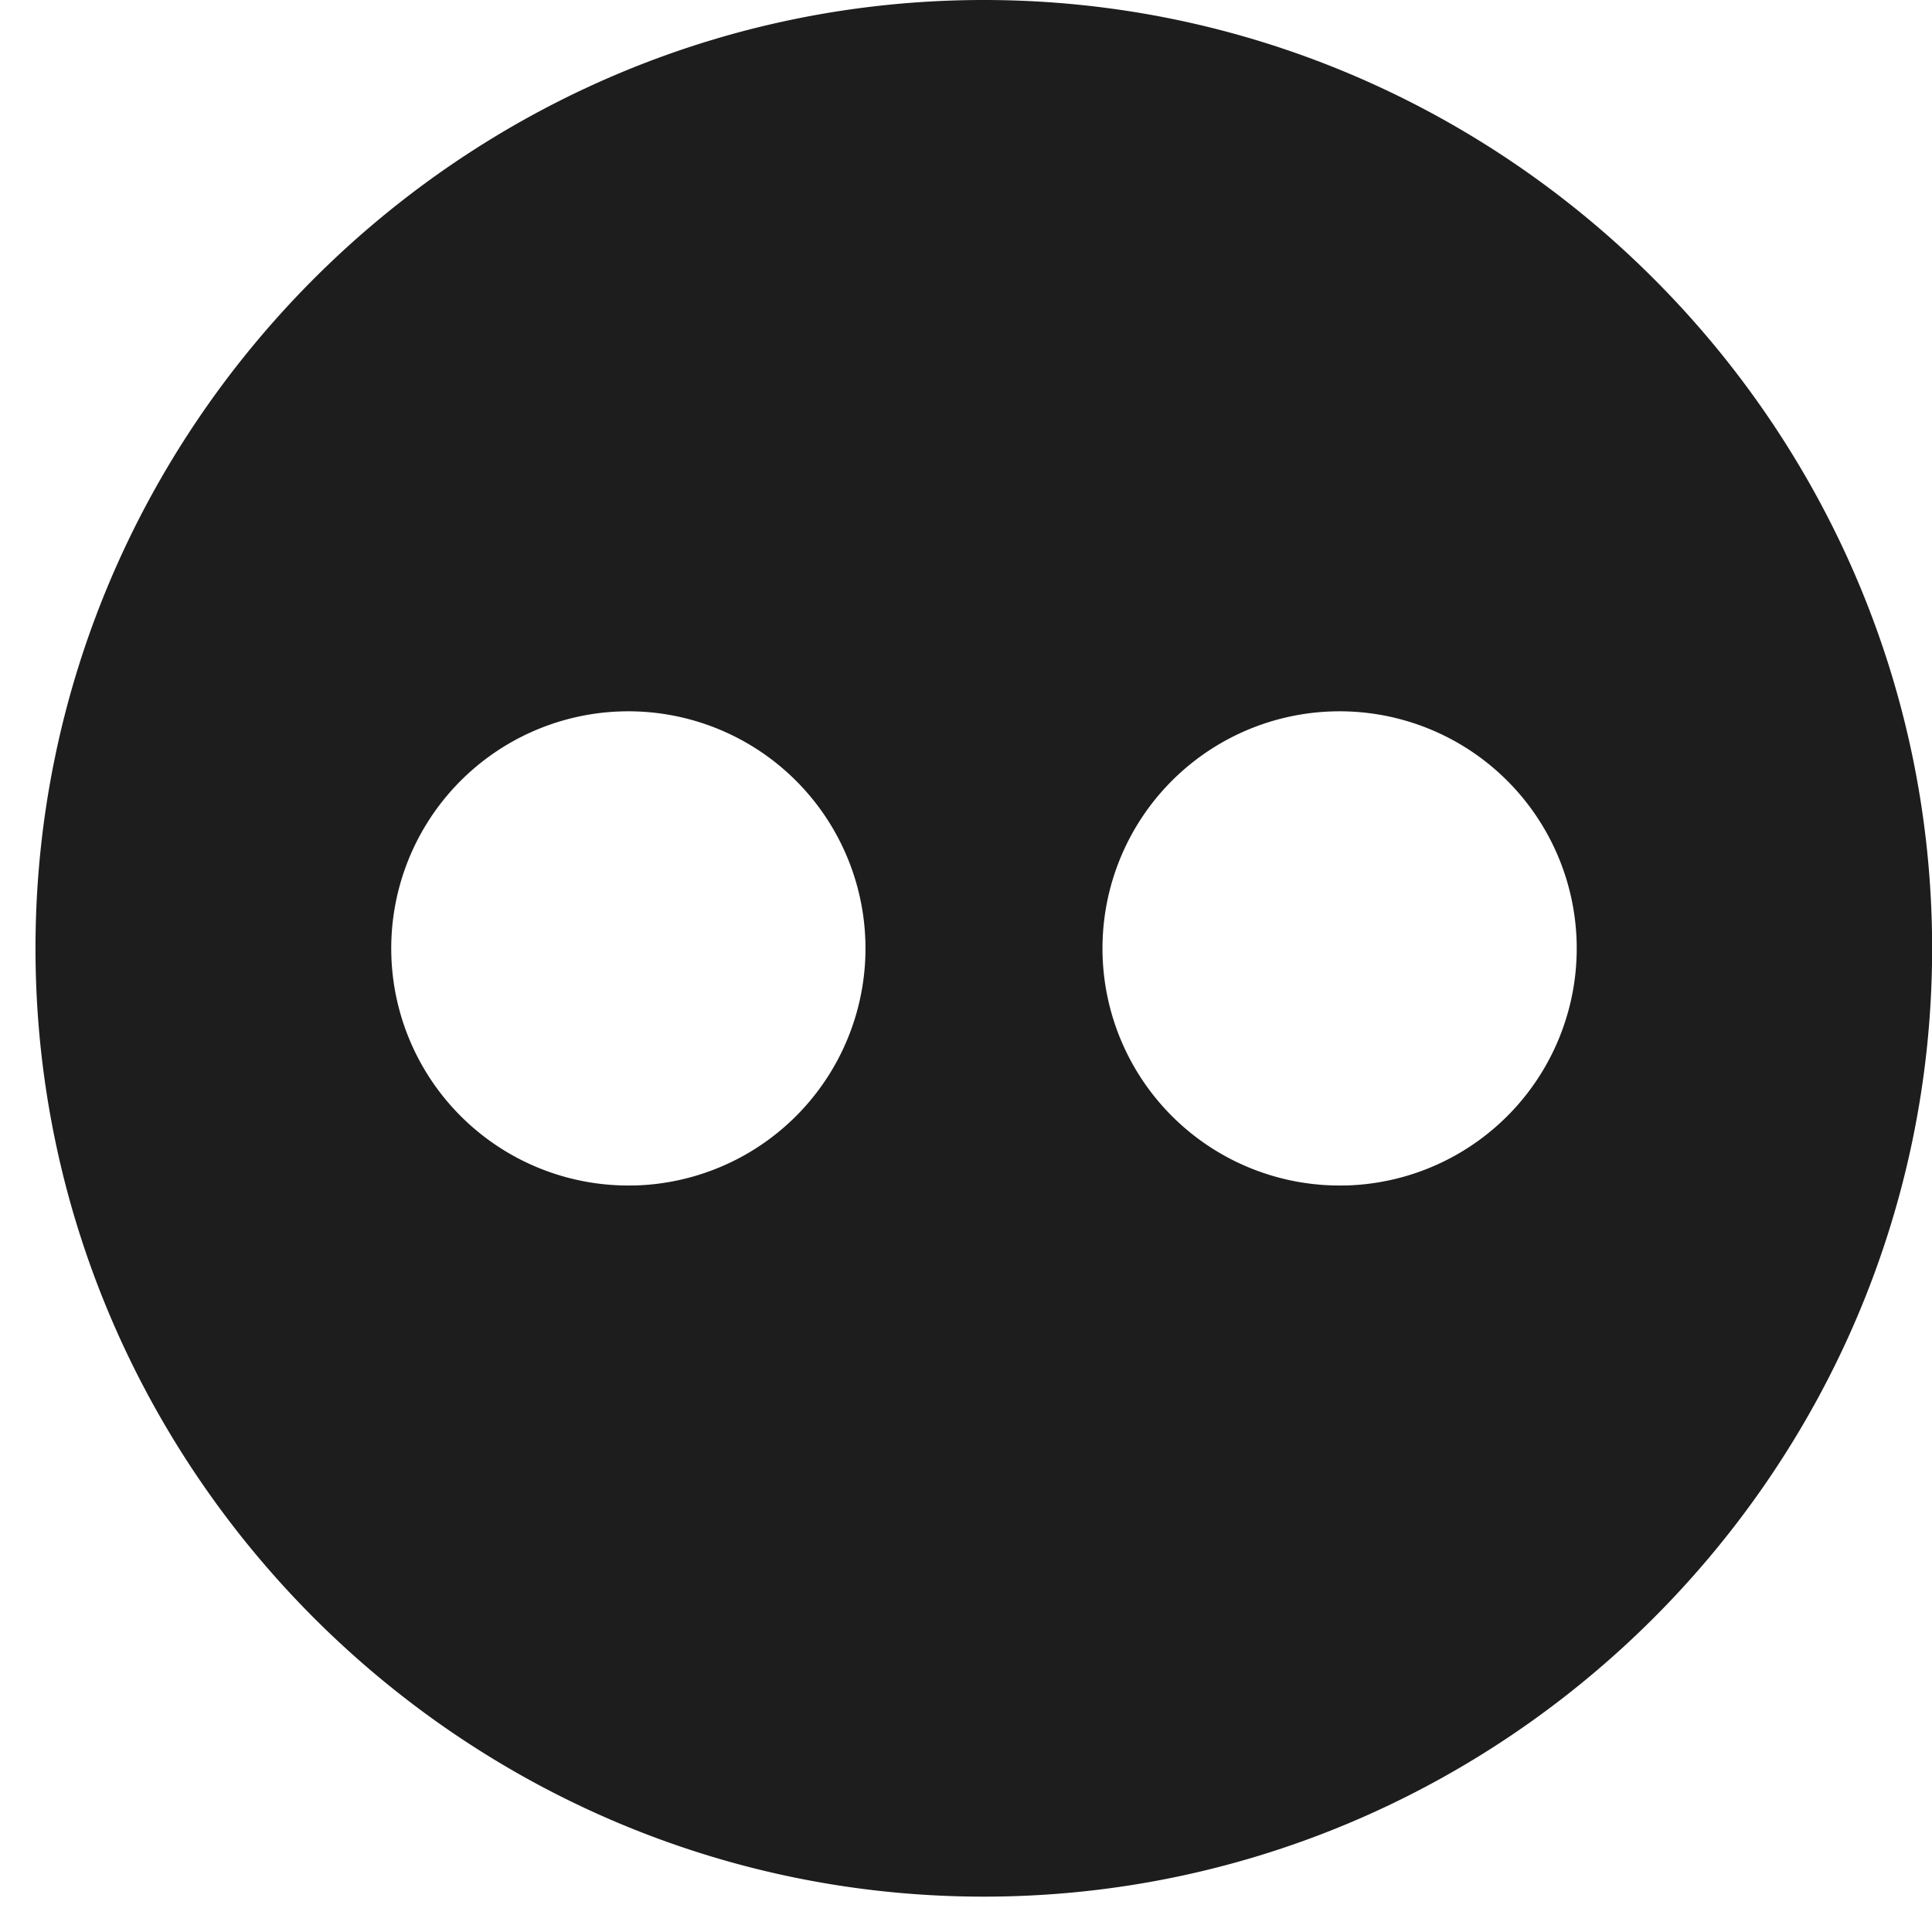 <svg width="43" height="43" viewBox="0 0 43 43" fill="none" xmlns="http://www.w3.org/2000/svg"><path d="M21.897 0C10.288 0 .79 9.498.79 21.107c0 11.608 9.498 21.106 21.107 21.106 11.608 0 21.106-9.498 21.106-21.106C43.003 9.498 33.505 0 21.897 0zm-7.742 26.383a5.277 5.277 0 1 1-.34-10.549 5.277 5.277 0 0 1 .34 10.55zm15.83 0a5.277 5.277 0 1 1-.34-10.549 5.277 5.277 0 0 1 .34 10.55z" fill="#1D1D1D"/></svg>